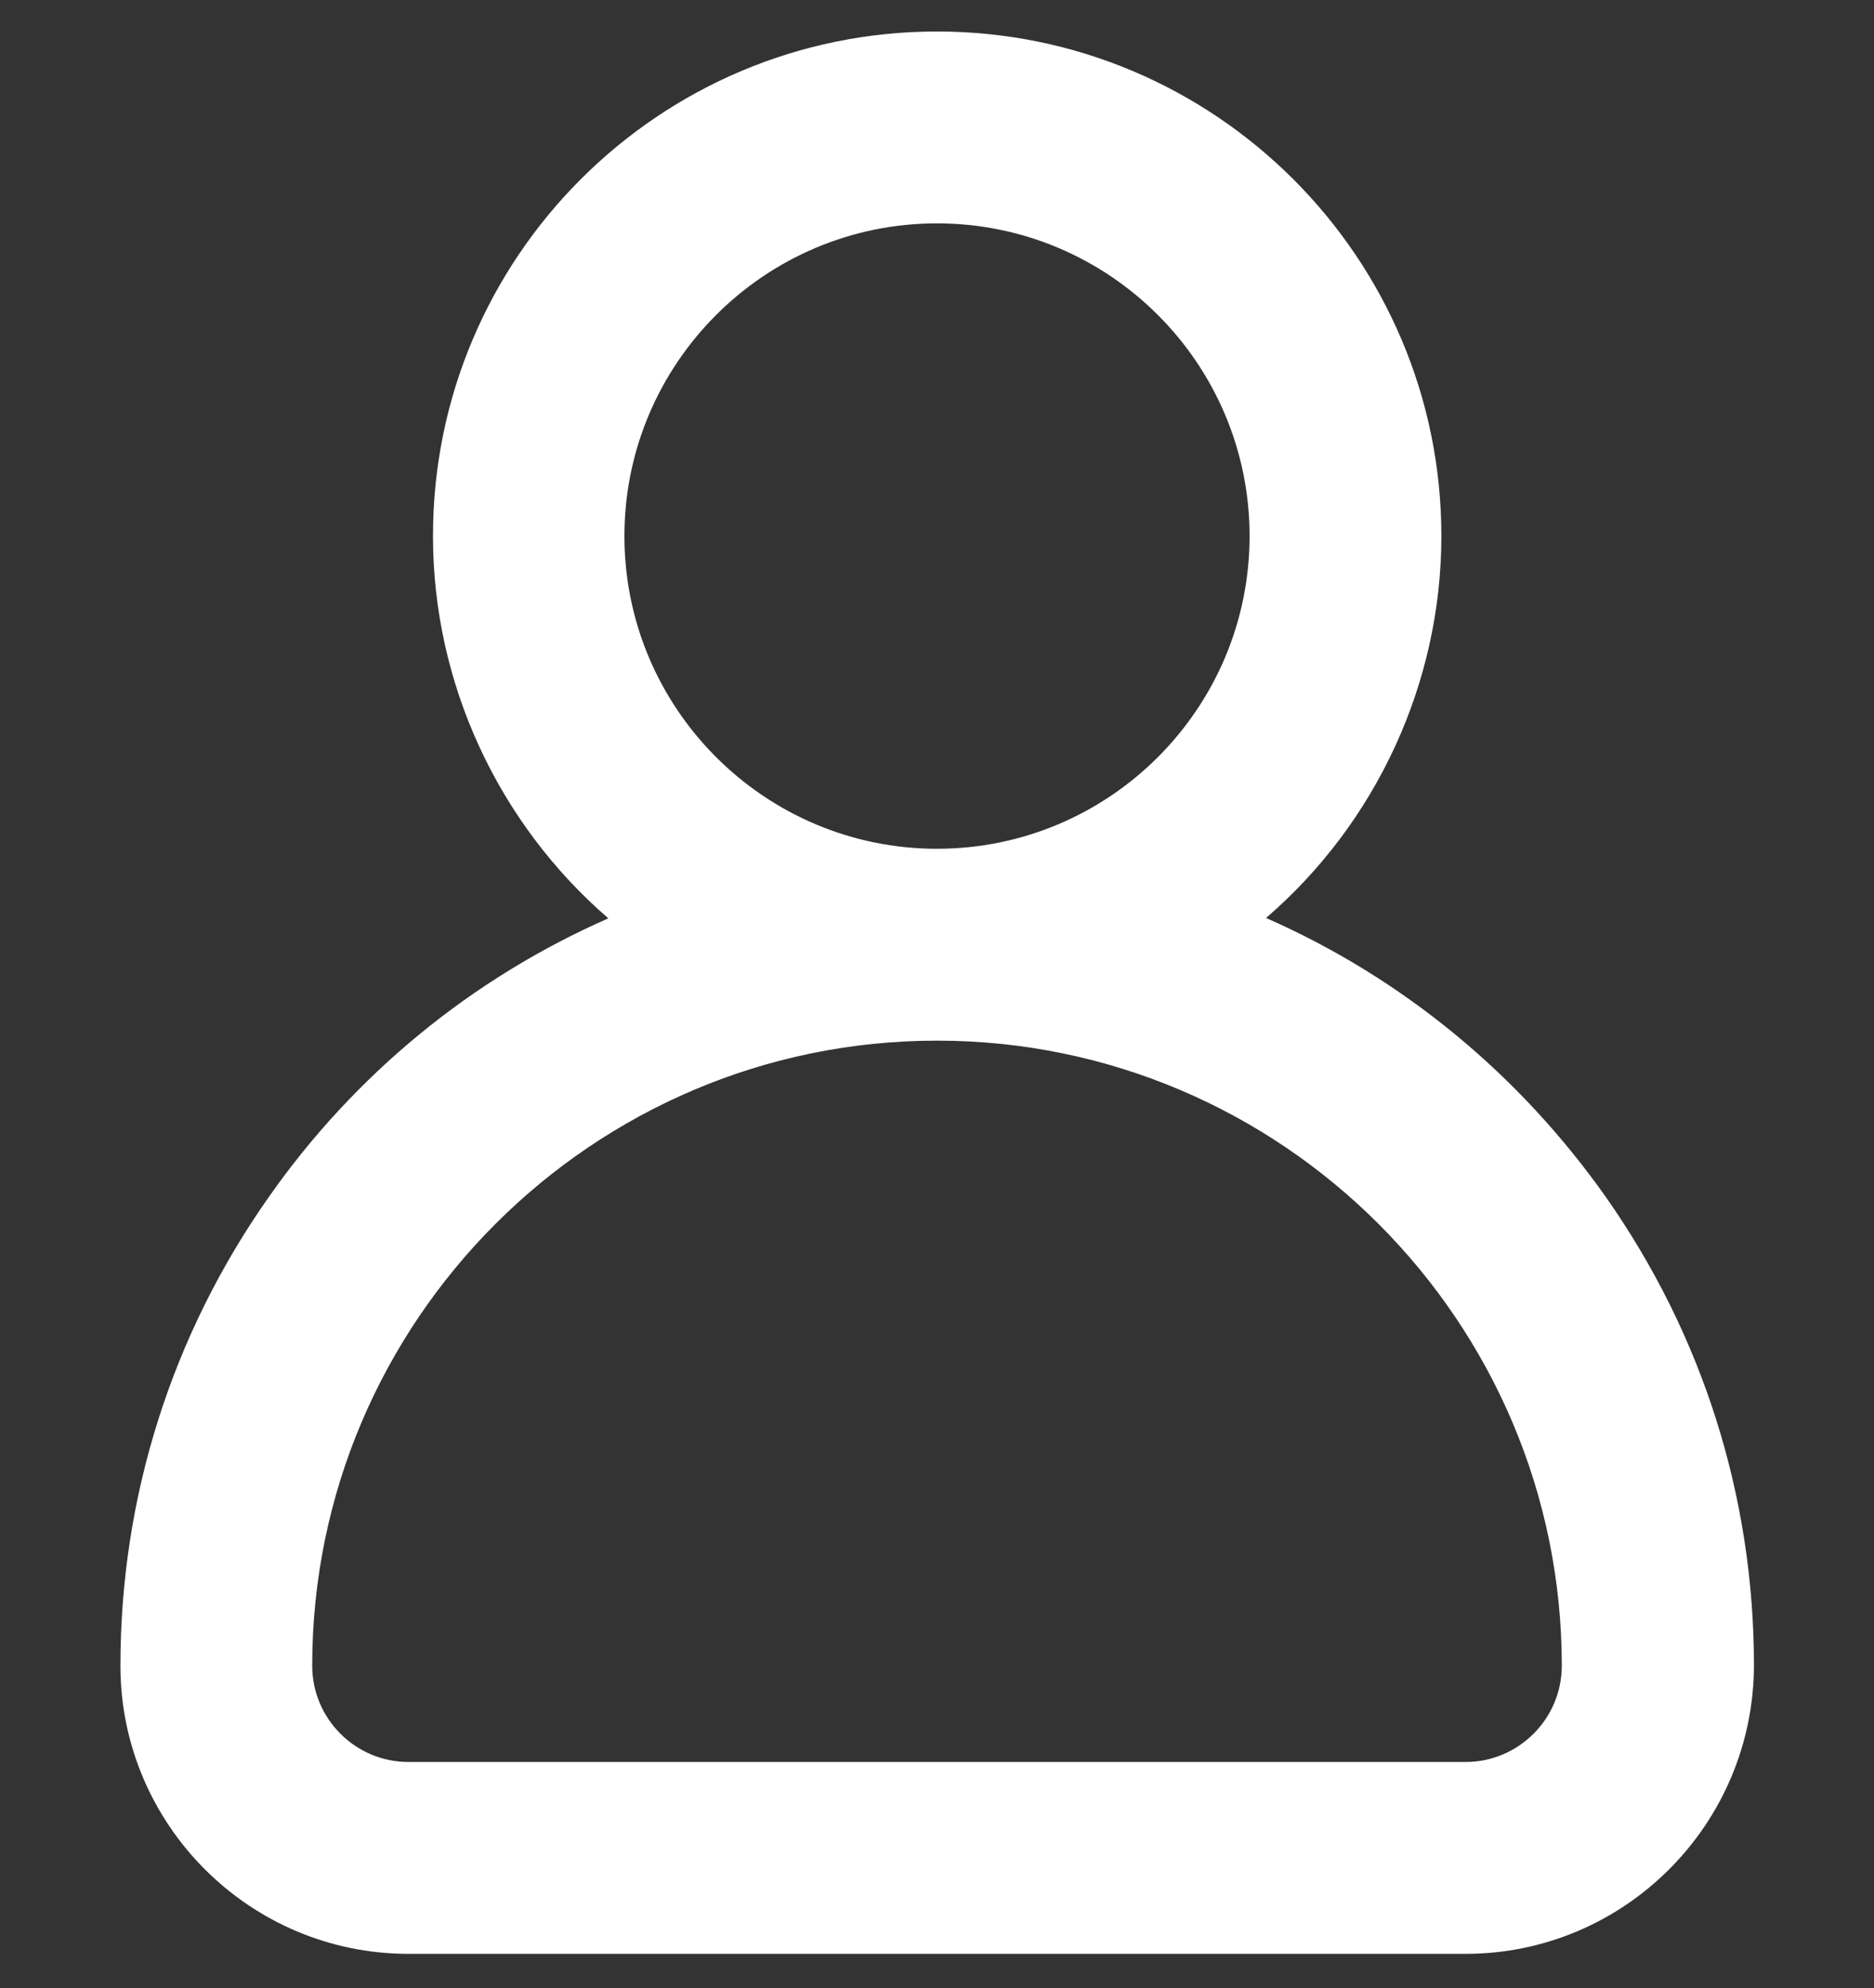 <?xml version="1.0" encoding="utf-8"?>
<!-- Generator: Adobe Illustrator 25.4.1, SVG Export Plug-In . SVG Version: 6.00 Build 0)  -->
<svg version="1.1" id="Layer_1" xmlns="http://www.w3.org/2000/svg" xmlns:xlink="http://www.w3.org/1999/xlink" x="0px" y="0px"
	 viewBox="0 0 512 543" style="enable-background:new 0 0 512 543;" xml:space="preserve">
<rect x="0" y="0" width="512" height="543" fill="#333333" stroke="none"/>
<style type="text/css">
	.st0{fill:#FFFFFF;}
</style>
<g>
	<g>
		<g>
			<path class="st0" d="M333.2,252.5c32.8-23.9,54.1-62.6,54.1-106.1C387.3,74,328.4,15.1,256,15.1S124.7,74,124.7,146.4
				c0,43.6,21.3,82.2,54.1,106.1C97.4,283.7,39.4,362.6,39.4,454.9c0,39.8,32.4,72.2,72.2,72.2h288.8c39.8,0,72.2-32.4,72.2-72.2
				C472.6,362.6,414.6,283.7,333.2,252.5z M164.1,146.4c0-50.7,41.2-91.9,91.9-91.9s91.9,41.2,91.9,91.9s-41.2,91.9-91.9,91.9
				S164.1,197.1,164.1,146.4z M400.4,487.7H111.6c-18.1,0-32.8-14.7-32.8-32.8c0-97.7,79.5-177.2,177.2-177.2
				s177.2,79.5,177.2,177.2C433.2,473,418.5,487.7,400.4,487.7z"/>
			<path class="st0" d="M400.4,533.6H111.6c-43.4,0-78.7-35.3-78.7-78.7c0-46,14-90.2,40.4-127.8c23.6-33.7,55.6-59.9,92.9-76.3
				c-30.2-26.1-47.9-64.3-47.9-104.3C118.2,70.4,180,8.6,256,8.6s137.8,61.8,137.8,137.8c0,40-17.7,78.3-47.9,104.3
				c37.3,16.4,69.2,42.7,92.9,76.3c26.4,37.6,40.4,81.8,40.4,127.8C479.1,498.3,443.8,533.6,400.4,533.6z M256,21.6
				c-68.8,0-124.8,56-124.8,124.8c0,39.7,19.2,77.4,51.4,100.9l9.7,7l-11.2,4.3c-80.9,31-135.3,109.9-135.3,196.3
				c0,36.2,29.5,65.7,65.7,65.7h288.8c36.2,0,65.7-29.5,65.7-65.7c0-86.5-54.4-165.4-135.3-196.3l-11.2-4.3l9.7-7
				c32.2-23.5,51.4-61.2,51.4-100.9C380.8,77.6,324.8,21.6,256,21.6z M400.4,494.2H111.6c-21.7,0-39.3-17.6-39.3-39.3
				c0-101.3,82.4-183.7,183.7-183.7s183.7,82.4,183.7,183.7C439.7,476.6,422.1,494.2,400.4,494.2z M256,284.2
				c-94.1,0-170.7,76.6-170.7,170.7c0,14.5,11.8,26.3,26.3,26.3h288.8c14.5,0,26.3-11.8,26.3-26.3
				C426.7,360.8,350.1,284.2,256,284.2z M256,244.8c-54.3,0-98.4-44.1-98.4-98.4c0-54.3,44.1-98.4,98.4-98.4
				c54.3,0,98.4,44.1,98.4,98.4C354.4,200.6,310.3,244.8,256,244.8z M256,61c-47.1,0-85.4,38.3-85.4,85.4
				c0,47.1,38.3,85.4,85.4,85.4s85.4-38.3,85.4-85.4C341.4,99.3,303.1,61,256,61z"/>
		</g>
	</g>
</g>
</svg>
